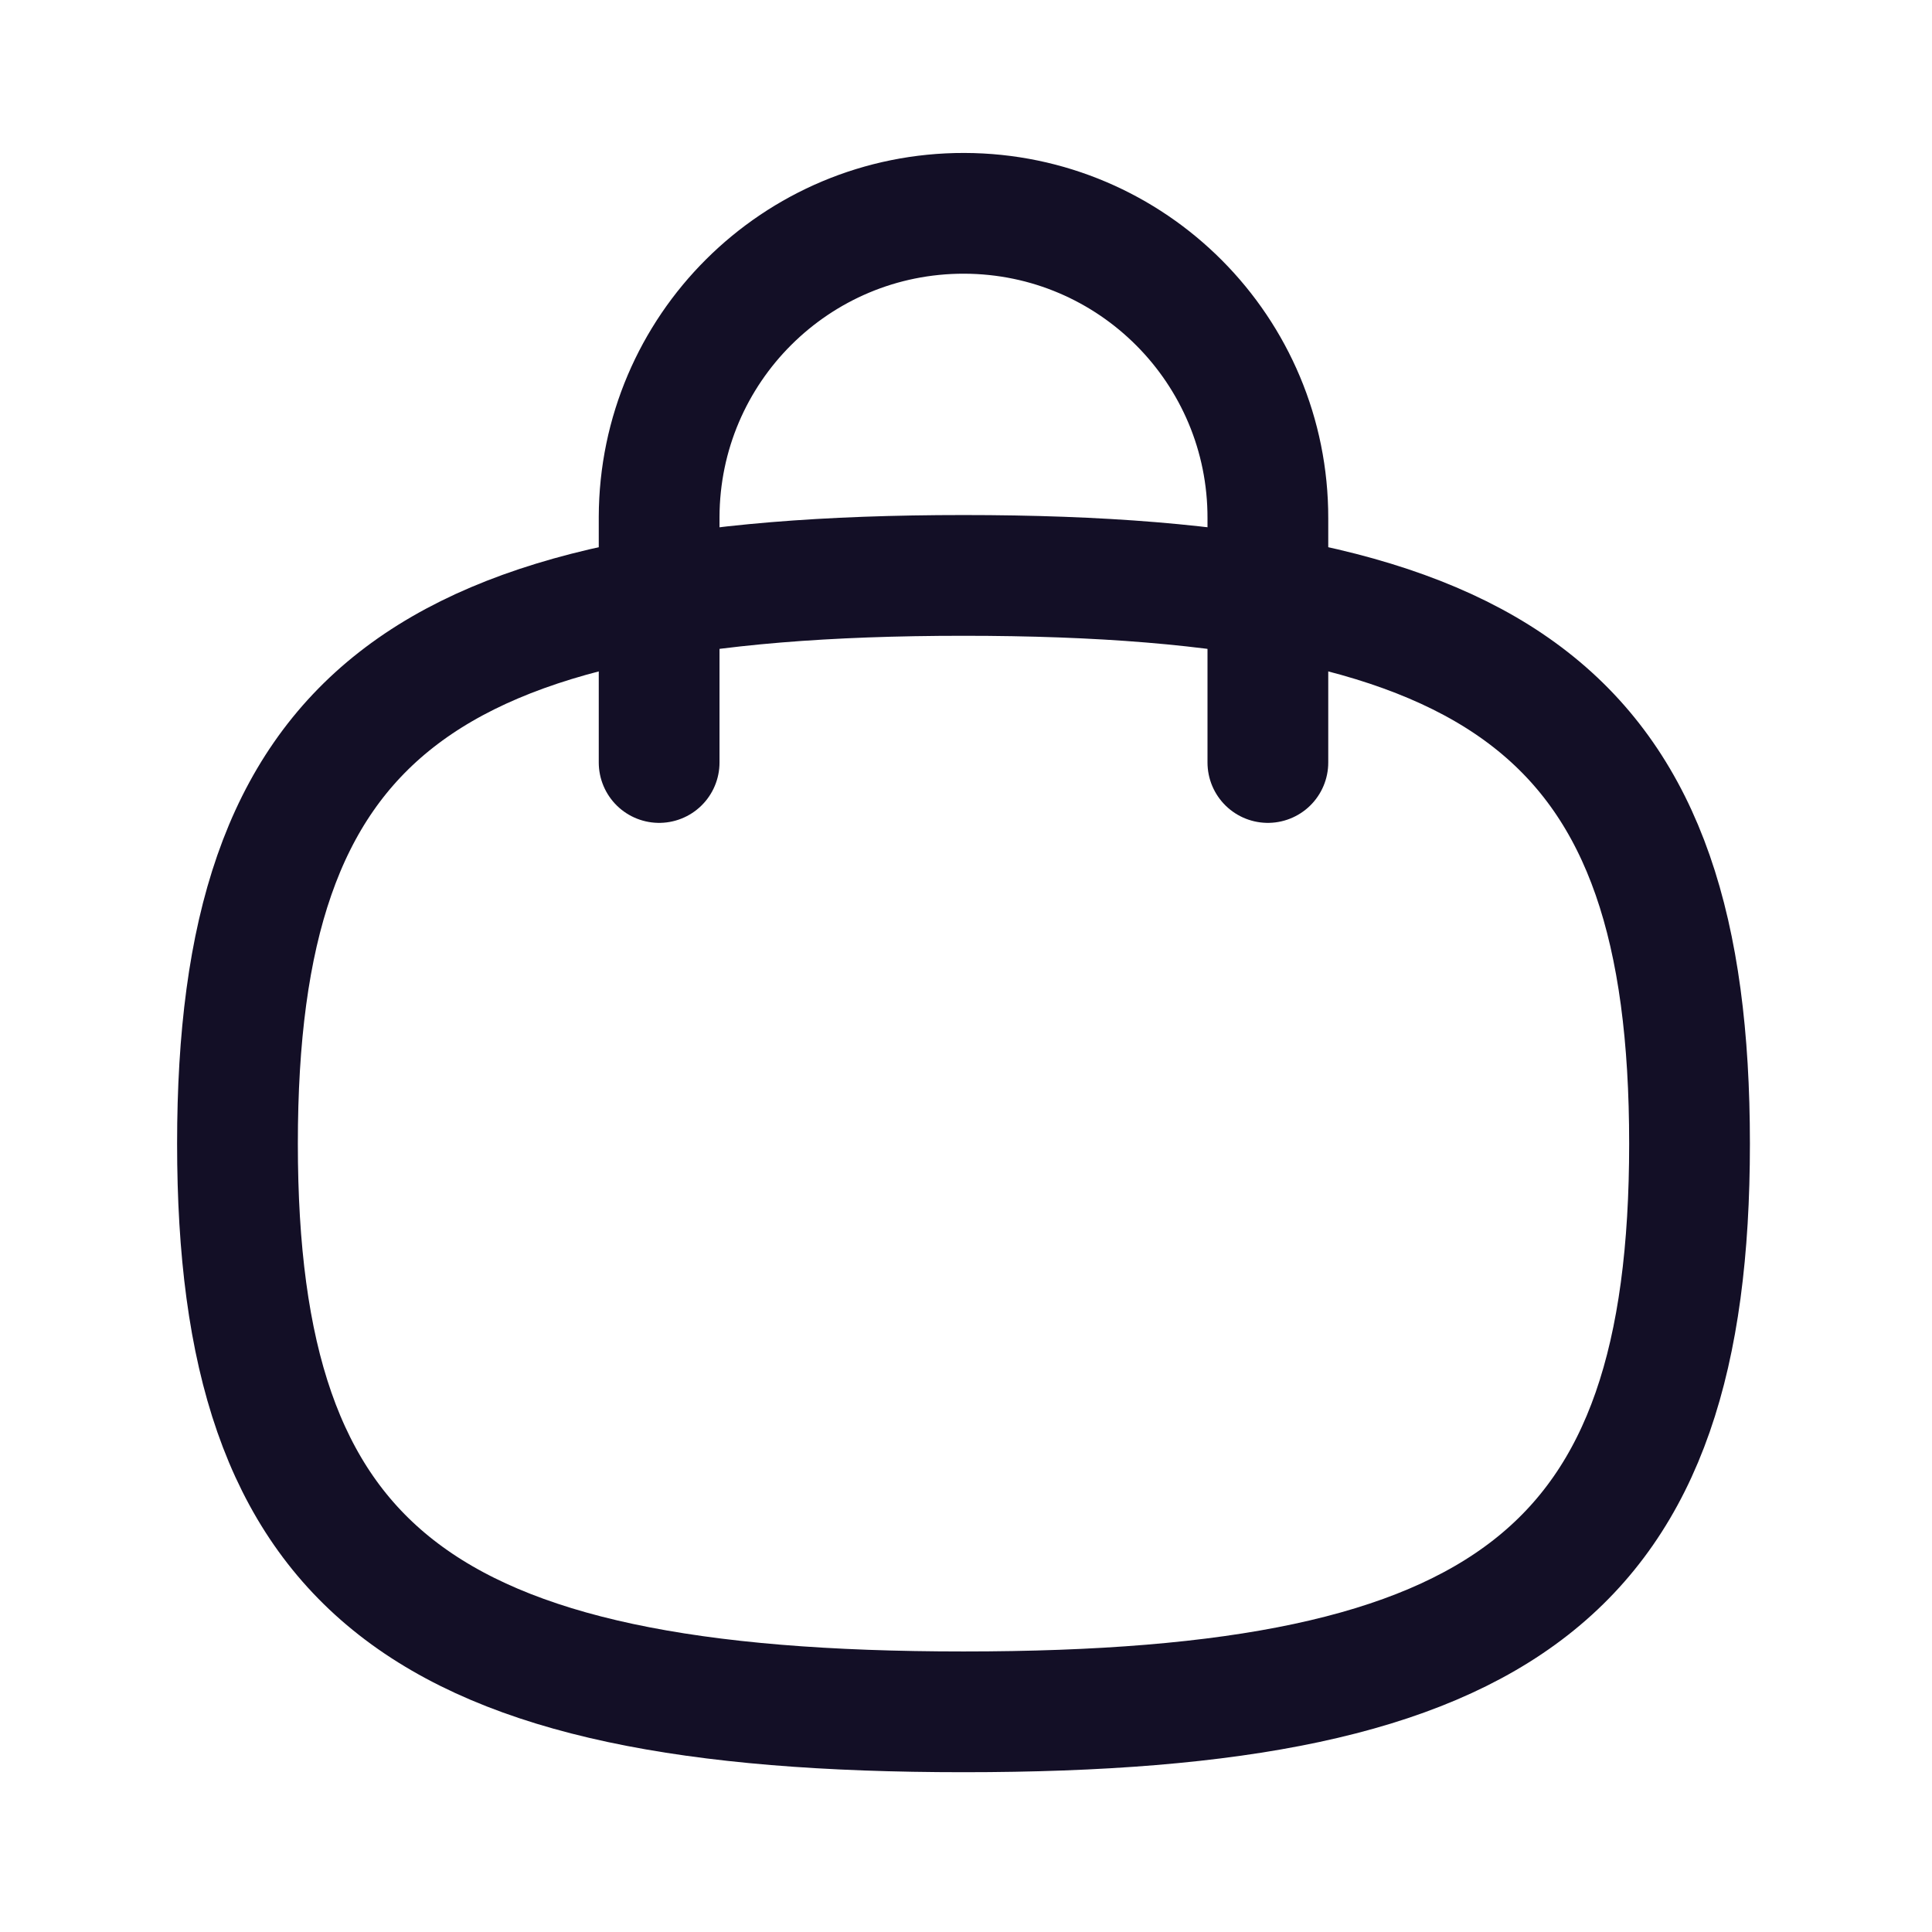 <?xml version="1.0" encoding="utf-8"?><!-- Uploaded to: SVG Repo, www.svgrepo.com, Generator: SVG Repo Mixer Tools -->
<svg width="800px" height="800px" viewBox="0 0 24 24" fill="none" xmlns="http://www.w3.org/2000/svg">
<g id="Iconly/Curved/Bag 2">
<g id="Bag 2">
<path id="Stroke 1" d="M15.75 9.472V6.44C15.755 4.352 14.066 2.655 11.978 2.65C9.889 2.646 8.193 4.335 8.188 6.423V9.472" stroke="#130F26" stroke-width="1.5" stroke-linecap="round" stroke-linejoin="round"/>
<path id="Stroke 3" fill-rule="evenodd" clip-rule="evenodd" d="M2.95 14.207C2.95 8.913 5.205 7.148 11.969 7.148C18.733 7.148 20.988 8.913 20.988 14.207C20.988 19.5 18.733 21.265 11.969 21.265C5.205 21.265 2.95 19.5 2.95 14.207Z" stroke="#130F26" stroke-width="1.5" stroke-linecap="round" stroke-linejoin="round"/>
</g>
</g>
</svg>